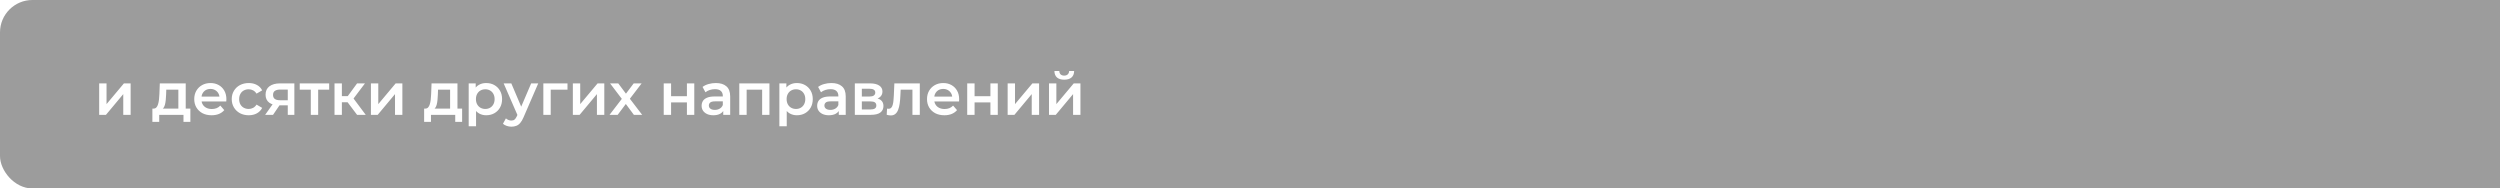 <?xml version="1.0" encoding="UTF-8"?> <svg xmlns="http://www.w3.org/2000/svg" width="849" height="64" viewBox="0 0 849 64" fill="none"> <g filter="url(#filter0_b_57_173)"> <rect width="1005" height="64" rx="11" fill="#1B1B1B" fill-opacity="0.43"></rect> </g> <path d="M33.68 39V28.32H36.18V35.36L42.08 28.32H44.36V39H41.86V31.96L35.98 39H33.68ZM60.57 37.84V30.44H56.47L56.41 32.16C56.384 32.773 56.344 33.367 56.29 33.94C56.237 34.5 56.15 35.02 56.03 35.5C55.91 35.967 55.737 36.353 55.51 36.66C55.284 36.967 54.984 37.167 54.61 37.26L52.13 36.88C52.53 36.88 52.85 36.753 53.09 36.5C53.344 36.233 53.537 35.873 53.67 35.42C53.817 34.953 53.924 34.427 53.99 33.84C54.057 33.24 54.104 32.62 54.13 31.98L54.27 28.32H63.07V37.84H60.57ZM51.75 41.38V36.88H64.65V41.38H62.31V39H54.07V41.38H51.75ZM71.863 39.14C70.677 39.14 69.636 38.907 68.743 38.44C67.863 37.96 67.177 37.307 66.683 36.48C66.203 35.653 65.963 34.713 65.963 33.66C65.963 32.593 66.197 31.653 66.663 30.84C67.143 30.013 67.796 29.367 68.623 28.9C69.463 28.433 70.416 28.2 71.483 28.2C72.523 28.2 73.45 28.427 74.263 28.88C75.076 29.333 75.716 29.973 76.183 30.8C76.65 31.627 76.883 32.6 76.883 33.72C76.883 33.827 76.876 33.947 76.863 34.08C76.863 34.213 76.856 34.34 76.843 34.46H67.943V32.8H75.523L74.543 33.32C74.556 32.707 74.43 32.167 74.163 31.7C73.897 31.233 73.53 30.867 73.063 30.6C72.61 30.333 72.083 30.2 71.483 30.2C70.87 30.2 70.33 30.333 69.863 30.6C69.41 30.867 69.05 31.24 68.783 31.72C68.53 32.187 68.403 32.74 68.403 33.38V33.78C68.403 34.42 68.55 34.987 68.843 35.48C69.136 35.973 69.55 36.353 70.083 36.62C70.617 36.887 71.23 37.02 71.923 37.02C72.523 37.02 73.063 36.927 73.543 36.74C74.023 36.553 74.45 36.26 74.823 35.86L76.163 37.4C75.683 37.96 75.076 38.393 74.343 38.7C73.623 38.993 72.796 39.14 71.863 39.14ZM84.478 39.14C83.358 39.14 82.358 38.907 81.478 38.44C80.611 37.96 79.931 37.307 79.438 36.48C78.944 35.653 78.698 34.713 78.698 33.66C78.698 32.593 78.944 31.653 79.438 30.84C79.931 30.013 80.611 29.367 81.478 28.9C82.358 28.433 83.358 28.2 84.478 28.2C85.517 28.2 86.431 28.413 87.218 28.84C88.017 29.253 88.624 29.867 89.037 30.68L87.118 31.8C86.797 31.293 86.404 30.92 85.938 30.68C85.484 30.44 84.991 30.32 84.457 30.32C83.844 30.32 83.291 30.453 82.797 30.72C82.304 30.987 81.918 31.373 81.638 31.88C81.358 32.373 81.218 32.967 81.218 33.66C81.218 34.353 81.358 34.953 81.638 35.46C81.918 35.953 82.304 36.333 82.797 36.6C83.291 36.867 83.844 37 84.457 37C84.991 37 85.484 36.88 85.938 36.64C86.404 36.4 86.797 36.027 87.118 35.52L89.037 36.64C88.624 37.44 88.017 38.06 87.218 38.5C86.431 38.927 85.517 39.14 84.478 39.14ZM97.726 39V35.36L98.086 35.78H94.886C93.419 35.78 92.266 35.473 91.426 34.86C90.599 34.233 90.186 33.333 90.186 32.16C90.186 30.907 90.626 29.953 91.506 29.3C92.399 28.647 93.586 28.32 95.066 28.32H99.966V39H97.726ZM90.046 39L92.926 34.92H95.486L92.726 39H90.046ZM97.726 34.56V29.76L98.086 30.42H95.146C94.372 30.42 93.772 30.567 93.346 30.86C92.932 31.14 92.726 31.6 92.726 32.24C92.726 33.44 93.506 34.04 95.066 34.04H98.086L97.726 34.56ZM105.548 39V29.84L106.128 30.44H101.788V28.32H111.788V30.44H107.468L108.048 29.84V39H105.548ZM121.262 39L117.402 33.88L119.442 32.62L124.202 39H121.262ZM113.602 39V28.32H116.102V39H113.602ZM115.362 34.72V32.64H118.982V34.72H115.362ZM119.682 33.96L117.342 33.68L121.262 28.32H123.942L119.682 33.96ZM125.965 39V28.32H128.465V35.36L134.365 28.32H136.645V39H134.145V31.96L128.265 39H125.965ZM152.855 37.84V30.44H148.755L148.695 32.16C148.669 32.773 148.629 33.367 148.575 33.94C148.522 34.5 148.435 35.02 148.315 35.5C148.195 35.967 148.022 36.353 147.795 36.66C147.569 36.967 147.269 37.167 146.895 37.26L144.415 36.88C144.815 36.88 145.135 36.753 145.375 36.5C145.629 36.233 145.822 35.873 145.955 35.42C146.102 34.953 146.209 34.427 146.275 33.84C146.342 33.24 146.389 32.62 146.415 31.98L146.555 28.32H155.355V37.84H152.855ZM144.035 41.38V36.88H156.935V41.38H154.595V39H146.355V41.38H144.035ZM165.088 39.14C164.222 39.14 163.428 38.94 162.708 38.54C162.002 38.14 161.435 37.54 161.008 36.74C160.595 35.927 160.388 34.9 160.388 33.66C160.388 32.407 160.588 31.38 160.988 30.58C161.402 29.78 161.962 29.187 162.668 28.8C163.375 28.4 164.182 28.2 165.088 28.2C166.142 28.2 167.068 28.427 167.868 28.88C168.682 29.333 169.322 29.967 169.788 30.78C170.268 31.593 170.508 32.553 170.508 33.66C170.508 34.767 170.268 35.733 169.788 36.56C169.322 37.373 168.682 38.007 167.868 38.46C167.068 38.913 166.142 39.14 165.088 39.14ZM159.168 42.88V28.32H161.548V30.84L161.468 33.68L161.668 36.52V42.88H159.168ZM164.808 37C165.408 37 165.942 36.867 166.408 36.6C166.888 36.333 167.268 35.947 167.548 35.44C167.828 34.933 167.968 34.34 167.968 33.66C167.968 32.967 167.828 32.373 167.548 31.88C167.268 31.373 166.888 30.987 166.408 30.72C165.942 30.453 165.408 30.32 164.808 30.32C164.208 30.32 163.668 30.453 163.188 30.72C162.708 30.987 162.328 31.373 162.048 31.88C161.768 32.373 161.628 32.967 161.628 33.66C161.628 34.34 161.768 34.933 162.048 35.44C162.328 35.947 162.708 36.333 163.188 36.6C163.668 36.867 164.208 37 164.808 37ZM173.663 43.02C173.143 43.02 172.623 42.933 172.103 42.76C171.583 42.587 171.15 42.347 170.803 42.04L171.803 40.2C172.057 40.427 172.343 40.607 172.663 40.74C172.983 40.873 173.31 40.94 173.643 40.94C174.097 40.94 174.463 40.827 174.743 40.6C175.023 40.373 175.283 39.993 175.523 39.46L176.143 38.06L176.343 37.76L180.383 28.32H182.783L177.783 39.86C177.45 40.66 177.077 41.293 176.663 41.76C176.263 42.227 175.81 42.553 175.303 42.74C174.81 42.927 174.263 43.02 173.663 43.02ZM175.863 39.38L171.043 28.32H173.643L177.563 37.54L175.863 39.38ZM184.52 39V28.32H192.72V30.44H186.44L187.02 29.88V39H184.52ZM194.539 39V28.32H197.039V35.36L202.939 28.32H205.219V39H202.719V31.96L196.839 39H194.539ZM207.002 39L211.702 32.88L211.662 34.22L207.182 28.32H209.962L213.102 32.52H212.042L215.202 28.32H217.902L213.382 34.22L213.402 32.88L218.082 39H215.262L211.962 34.54L213.002 34.68L209.762 39H207.002ZM225.399 39V28.32H227.899V32.66H233.279V28.32H235.779V39H233.279V34.78H227.899V39H225.399ZM245.609 39V36.84L245.469 36.38V32.6C245.469 31.867 245.249 31.3 244.809 30.9C244.369 30.487 243.703 30.28 242.809 30.28C242.209 30.28 241.616 30.373 241.029 30.56C240.456 30.747 239.969 31.007 239.569 31.34L238.589 29.52C239.163 29.08 239.843 28.753 240.629 28.54C241.429 28.313 242.256 28.2 243.109 28.2C244.656 28.2 245.849 28.573 246.689 29.32C247.543 30.053 247.969 31.193 247.969 32.74V39H245.609ZM242.249 39.14C241.449 39.14 240.749 39.007 240.149 38.74C239.549 38.46 239.083 38.08 238.749 37.6C238.429 37.107 238.269 36.553 238.269 35.94C238.269 35.34 238.409 34.8 238.689 34.32C238.983 33.84 239.456 33.46 240.109 33.18C240.763 32.9 241.629 32.76 242.709 32.76H245.809V34.42H242.889C242.036 34.42 241.463 34.56 241.169 34.84C240.876 35.107 240.729 35.44 240.729 35.84C240.729 36.293 240.909 36.653 241.269 36.92C241.629 37.187 242.129 37.32 242.769 37.32C243.383 37.32 243.929 37.18 244.409 36.9C244.903 36.62 245.256 36.207 245.469 35.66L245.889 37.16C245.649 37.787 245.216 38.273 244.589 38.62C243.976 38.967 243.196 39.14 242.249 39.14ZM251.063 39V28.32H261.303V39H258.823V29.86L259.403 30.44H252.983L253.563 29.86V39H251.063ZM270.596 39.14C269.729 39.14 268.936 38.94 268.216 38.54C267.509 38.14 266.943 37.54 266.516 36.74C266.103 35.927 265.896 34.9 265.896 33.66C265.896 32.407 266.096 31.38 266.496 30.58C266.909 29.78 267.469 29.187 268.176 28.8C268.883 28.4 269.689 28.2 270.596 28.2C271.649 28.2 272.576 28.427 273.376 28.88C274.189 29.333 274.829 29.967 275.296 30.78C275.776 31.593 276.016 32.553 276.016 33.66C276.016 34.767 275.776 35.733 275.296 36.56C274.829 37.373 274.189 38.007 273.376 38.46C272.576 38.913 271.649 39.14 270.596 39.14ZM264.676 42.88V28.32H267.056V30.84L266.976 33.68L267.176 36.52V42.88H264.676ZM270.316 37C270.916 37 271.449 36.867 271.916 36.6C272.396 36.333 272.776 35.947 273.056 35.44C273.336 34.933 273.476 34.34 273.476 33.66C273.476 32.967 273.336 32.373 273.056 31.88C272.776 31.373 272.396 30.987 271.916 30.72C271.449 30.453 270.916 30.32 270.316 30.32C269.716 30.32 269.176 30.453 268.696 30.72C268.216 30.987 267.836 31.373 267.556 31.88C267.276 32.373 267.136 32.967 267.136 33.66C267.136 34.34 267.276 34.933 267.556 35.44C267.836 35.947 268.216 36.333 268.696 36.6C269.176 36.867 269.716 37 270.316 37ZM284.848 39V36.84L284.708 36.38V32.6C284.708 31.867 284.488 31.3 284.048 30.9C283.608 30.487 282.941 30.28 282.048 30.28C281.448 30.28 280.854 30.373 280.268 30.56C279.694 30.747 279.208 31.007 278.808 31.34L277.828 29.52C278.401 29.08 279.081 28.753 279.868 28.54C280.668 28.313 281.494 28.2 282.348 28.2C283.894 28.2 285.088 28.573 285.928 29.32C286.781 30.053 287.208 31.193 287.208 32.74V39H284.848ZM281.488 39.14C280.688 39.14 279.988 39.007 279.388 38.74C278.788 38.46 278.321 38.08 277.988 37.6C277.668 37.107 277.508 36.553 277.508 35.94C277.508 35.34 277.648 34.8 277.928 34.32C278.221 33.84 278.694 33.46 279.348 33.18C280.001 32.9 280.868 32.76 281.948 32.76H285.048V34.42H282.128C281.274 34.42 280.701 34.56 280.408 34.84C280.114 35.107 279.968 35.44 279.968 35.84C279.968 36.293 280.148 36.653 280.508 36.92C280.868 37.187 281.368 37.32 282.008 37.32C282.621 37.32 283.168 37.18 283.648 36.9C284.141 36.62 284.494 36.207 284.708 35.66L285.128 37.16C284.888 37.787 284.454 38.273 283.828 38.62C283.214 38.967 282.434 39.14 281.488 39.14ZM290.301 39V28.32H295.521C296.814 28.32 297.828 28.56 298.561 29.04C299.308 29.52 299.681 30.2 299.681 31.08C299.681 31.947 299.334 32.627 298.641 33.12C297.948 33.6 297.028 33.84 295.881 33.84L296.181 33.22C297.474 33.22 298.434 33.46 299.061 33.94C299.701 34.407 300.021 35.093 300.021 36C300.021 36.947 299.668 37.687 298.961 38.22C298.254 38.74 297.181 39 295.741 39H290.301ZM292.681 37.18H295.541C296.221 37.18 296.734 37.073 297.081 36.86C297.428 36.633 297.601 36.293 297.601 35.84C297.601 35.36 297.441 35.007 297.121 34.78C296.801 34.553 296.301 34.44 295.621 34.44H292.681V37.18ZM292.681 32.78H295.301C295.941 32.78 296.421 32.667 296.741 32.44C297.074 32.2 297.241 31.867 297.241 31.44C297.241 31 297.074 30.673 296.741 30.46C296.421 30.247 295.941 30.14 295.301 30.14H292.681V32.78ZM301.124 38.98L301.244 36.88C301.337 36.893 301.424 36.907 301.504 36.92C301.584 36.933 301.657 36.94 301.724 36.94C302.137 36.94 302.457 36.813 302.684 36.56C302.911 36.307 303.077 35.967 303.184 35.54C303.304 35.1 303.384 34.613 303.424 34.08C303.477 33.533 303.517 32.987 303.544 32.44L303.724 28.32H312.364V39H309.864V29.76L310.444 30.44H305.364L305.904 29.74L305.764 32.56C305.724 33.507 305.644 34.387 305.524 35.2C305.417 36 305.244 36.7 305.004 37.3C304.777 37.9 304.457 38.367 304.044 38.7C303.644 39.033 303.131 39.2 302.504 39.2C302.304 39.2 302.084 39.18 301.844 39.14C301.617 39.1 301.377 39.047 301.124 38.98ZM320.711 39.14C319.524 39.14 318.484 38.907 317.591 38.44C316.711 37.96 316.024 37.307 315.531 36.48C315.051 35.653 314.811 34.713 314.811 33.66C314.811 32.593 315.044 31.653 315.511 30.84C315.991 30.013 316.644 29.367 317.471 28.9C318.311 28.433 319.264 28.2 320.331 28.2C321.371 28.2 322.297 28.427 323.111 28.88C323.924 29.333 324.564 29.973 325.031 30.8C325.497 31.627 325.731 32.6 325.731 33.72C325.731 33.827 325.724 33.947 325.711 34.08C325.711 34.213 325.704 34.34 325.691 34.46H316.791V32.8H324.371L323.391 33.32C323.404 32.707 323.277 32.167 323.011 31.7C322.744 31.233 322.377 30.867 321.911 30.6C321.457 30.333 320.931 30.2 320.331 30.2C319.717 30.2 319.177 30.333 318.711 30.6C318.257 30.867 317.897 31.24 317.631 31.72C317.377 32.187 317.251 32.74 317.251 33.38V33.78C317.251 34.42 317.397 34.987 317.691 35.48C317.984 35.973 318.397 36.353 318.931 36.62C319.464 36.887 320.077 37.02 320.771 37.02C321.371 37.02 321.911 36.927 322.391 36.74C322.871 36.553 323.297 36.26 323.671 35.86L325.011 37.4C324.531 37.96 323.924 38.393 323.191 38.7C322.471 38.993 321.644 39.14 320.711 39.14ZM328.465 39V28.32H330.965V32.66H336.345V28.32H338.845V39H336.345V34.78H330.965V39H328.465ZM342.196 39V28.32H344.696V35.36L350.596 28.32H352.876V39H350.376V31.96L344.496 39H342.196ZM356.239 39V28.32H358.739V35.36L364.639 28.32H366.919V39H364.419V31.96L358.539 39H356.239ZM361.419 27.06C360.352 27.06 359.532 26.813 358.959 26.32C358.385 25.813 358.092 25.08 358.079 24.12H359.739C359.752 24.6 359.899 24.98 360.179 25.26C360.472 25.54 360.879 25.68 361.399 25.68C361.905 25.68 362.305 25.54 362.599 25.26C362.905 24.98 363.065 24.6 363.079 24.12H364.779C364.765 25.08 364.465 25.813 363.879 26.32C363.305 26.813 362.485 27.06 361.419 27.06Z" fill="white"></path> <defs> <filter id="filter0_b_57_173" x="-19" y="-19" width="1043" height="102" filterUnits="userSpaceOnUse" color-interpolation-filters="sRGB"> <feFlood flood-opacity="0" result="BackgroundImageFix"></feFlood> <feGaussianBlur in="BackgroundImage" stdDeviation="9.5"></feGaussianBlur> <feComposite in2="SourceAlpha" operator="in" result="effect1_backgroundBlur_57_173"></feComposite> <feBlend mode="normal" in="SourceGraphic" in2="effect1_backgroundBlur_57_173" result="shape"></feBlend> </filter> </defs> </svg> 